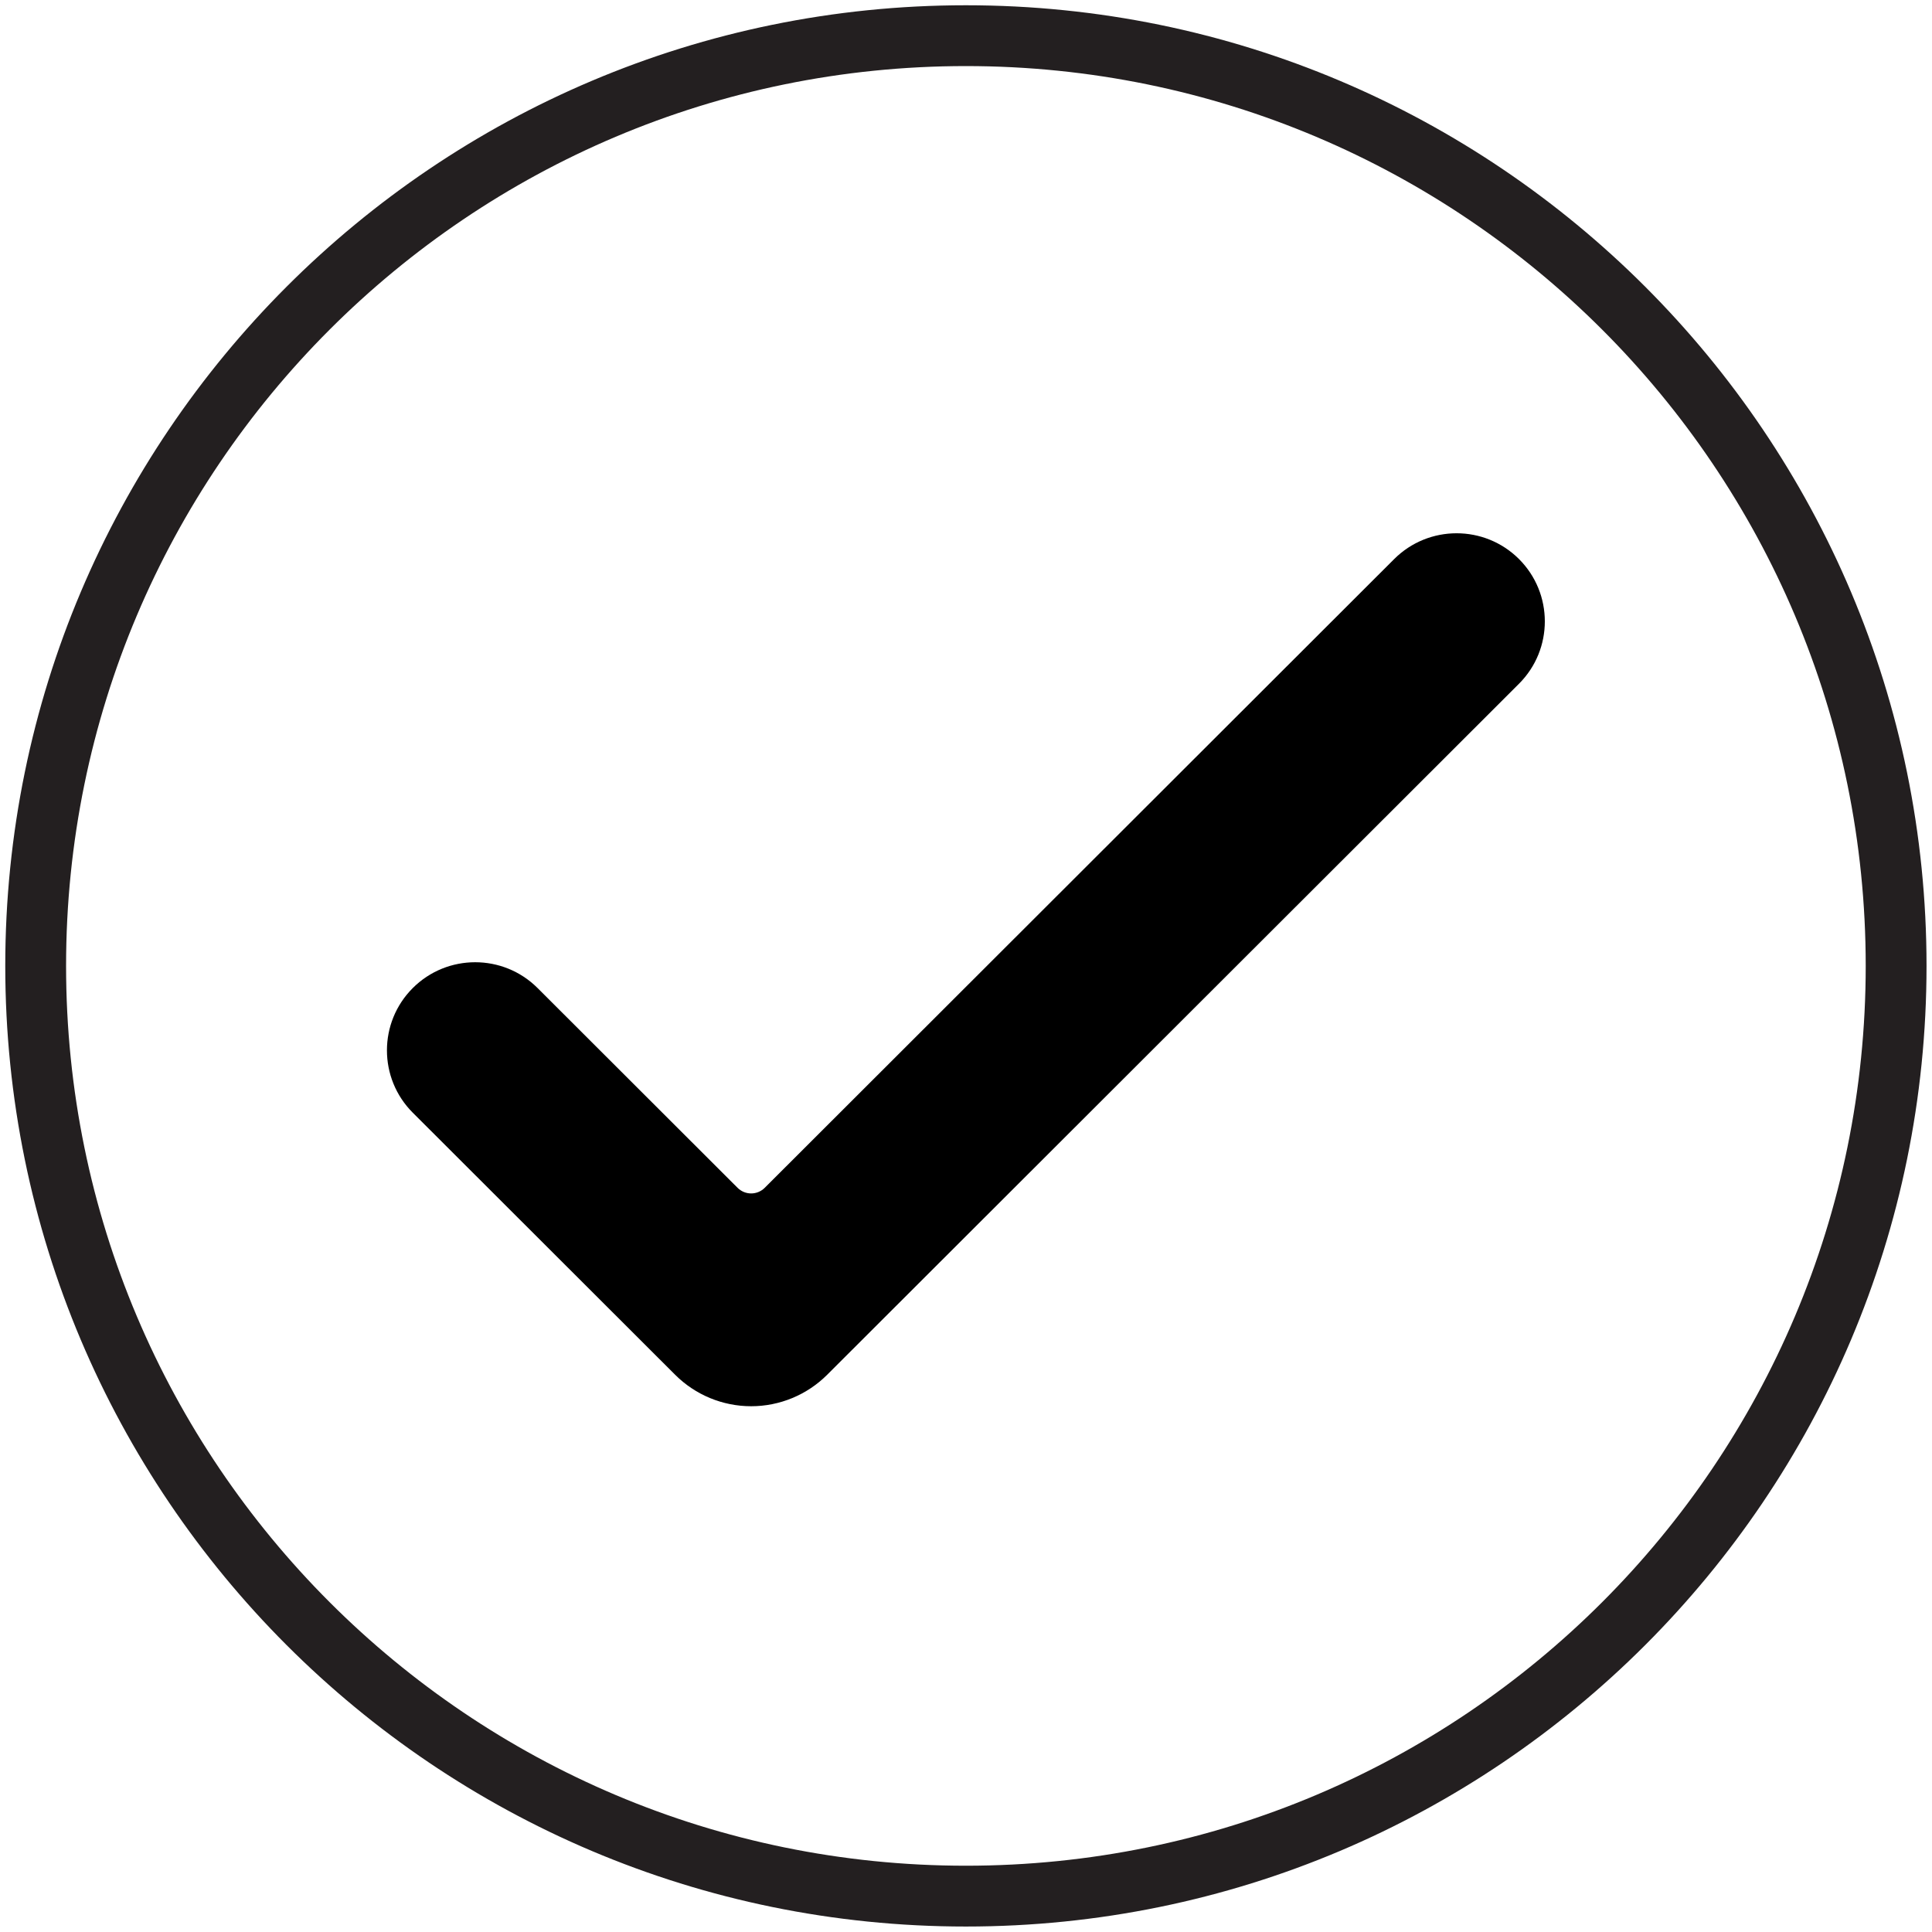 <svg xmlns="http://www.w3.org/2000/svg" xmlns:xlink="http://www.w3.org/1999/xlink" width="1080" zoomAndPan="magnify" viewBox="0 0 810 810" height="1080" preserveAspectRatio="xMidYMid meet" version="1.0"><defs><clipPath id="462ee085f8"><path d="M 2.207 2.207 L 807.707 2.207 L 807.707 807.707 L 2.207 807.707 Z M 2.207 2.207 " clip-rule="nonzero"/></clipPath><clipPath id="cf513639ee"><path d="M 162 223 L 648 223 L 648 589.707 L 162 589.707 Z M 162 223 " clip-rule="nonzero"/></clipPath></defs><g clip-path="url(#462ee085f8)"><path fill="#231f20" d="M 404.957 2.207 C 182.473 2.207 2.207 182.633 2.207 404.957 C 2.207 627.281 182.473 807.707 404.957 807.707 C 627.445 807.707 807.707 627.281 807.707 404.957 C 807.707 182.633 627.445 2.207 404.957 2.207 Z M 404.957 782.211 C 196.602 782.211 27.703 613.316 27.703 404.957 C 27.703 196.602 196.602 27.703 404.957 27.703 C 613.316 27.703 782.211 196.602 782.211 404.957 C 782.211 613.316 613.316 782.211 404.957 782.211 Z M 404.957 782.211 " fill-opacity="1" fill-rule="nonzero"/></g><g clip-path="url(#cf513639ee)"><path fill="#000000" d="M 636.848 234.387 C 622.406 219.973 598.961 219.973 584.52 234.387 C 584.52 234.387 359.488 459.156 320.613 497.996 C 319.105 499.504 317.059 500.355 314.926 500.355 C 312.793 500.355 310.746 499.504 309.234 497.996 C 289.531 478.309 225.383 414.246 225.383 414.246 C 210.941 399.816 187.496 399.816 173.055 414.246 C 158.617 428.656 158.617 452.086 173.055 466.5 C 173.055 466.5 259.801 553.156 283.074 576.395 C 291.52 584.828 302.977 589.57 314.926 589.57 C 326.871 589.57 338.328 584.828 346.777 576.395 C 387.797 535.418 636.848 286.66 636.848 286.66 C 651.285 272.23 651.285 248.816 636.848 234.387 Z M 636.848 234.387 " fill-opacity="1" fill-rule="evenodd"/></g></svg>